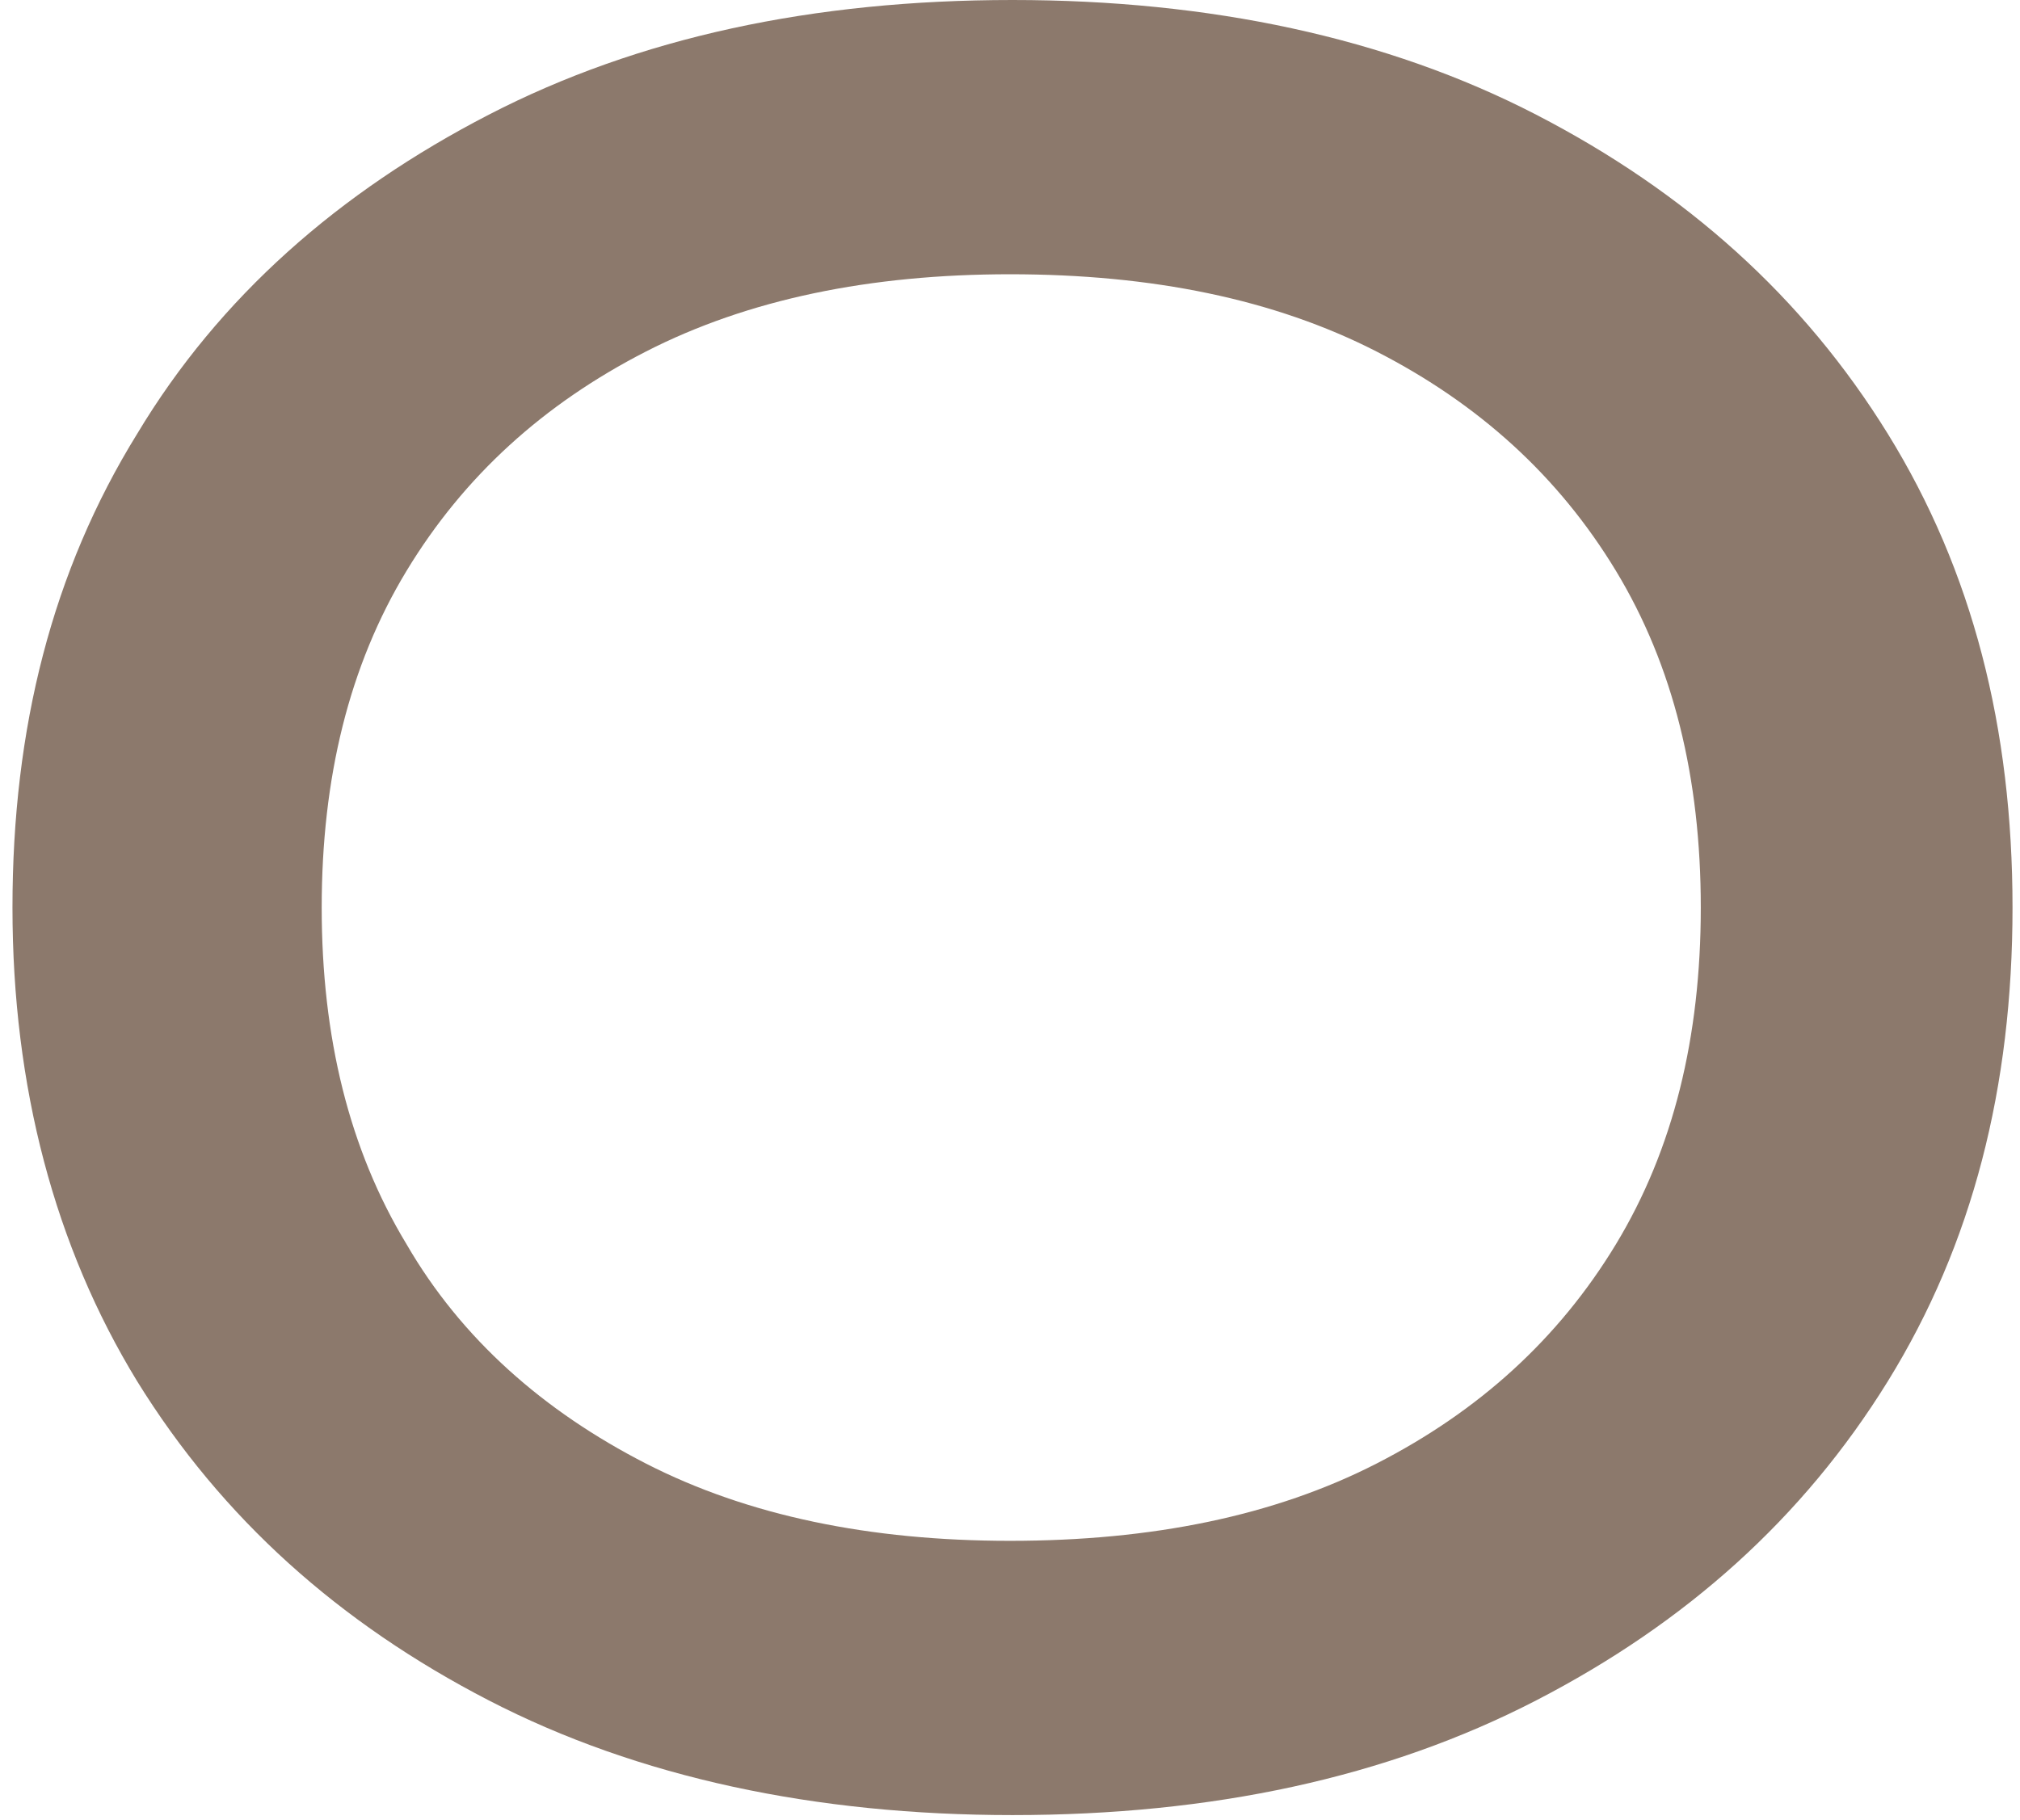 <?xml version="1.0" encoding="UTF-8"?> <svg xmlns="http://www.w3.org/2000/svg" width="81" height="73" viewBox="0 0 81 73" fill="none"><path d="M75.7 17.4C72.3 11.9 67.6 7.7 61.6 4.6C55.6 1.5 48.5 0 40.6 0C32.6 0 25.6 1.5 19.6 4.6C13.6 7.7 8.8 11.9 5.5 17.4C2.1 22.9 0.5 29.2 0.5 36.4C0.5 43.6 2.2 50 5.5 55.4C8.9 60.9 13.6 65.1 19.6 68.2C25.6 71.3 32.7 72.8 40.6 72.8C48.6 72.8 55.6 71.3 61.6 68.2C67.6 65.1 72.3 60.9 75.7 55.4C79.1 49.9 80.7 43.6 80.7 36.4C80.7 29.2 79.1 22.9 75.7 17.4ZM64.8 49.9C62.5 53.7 59.3 56.6 55.2 58.7C51.1 60.8 46.2 61.8 40.5 61.8C34.9 61.8 30 60.8 25.9 58.7C21.8 56.6 18.5 53.7 16.3 49.9C14 46.1 12.9 41.6 12.9 36.4C12.9 31.2 14 26.7 16.3 22.9C18.6 19.1 21.8 16.2 25.9 14.1C30 12 34.9 11 40.5 11C46.2 11 51.1 12 55.2 14.1C59.3 16.2 62.5 19.1 64.8 22.9C67.1 26.7 68.2 31.2 68.2 36.4C68.2 41.6 67.1 46.1 64.8 49.9Z" fill="#8C796C"></path></svg> 